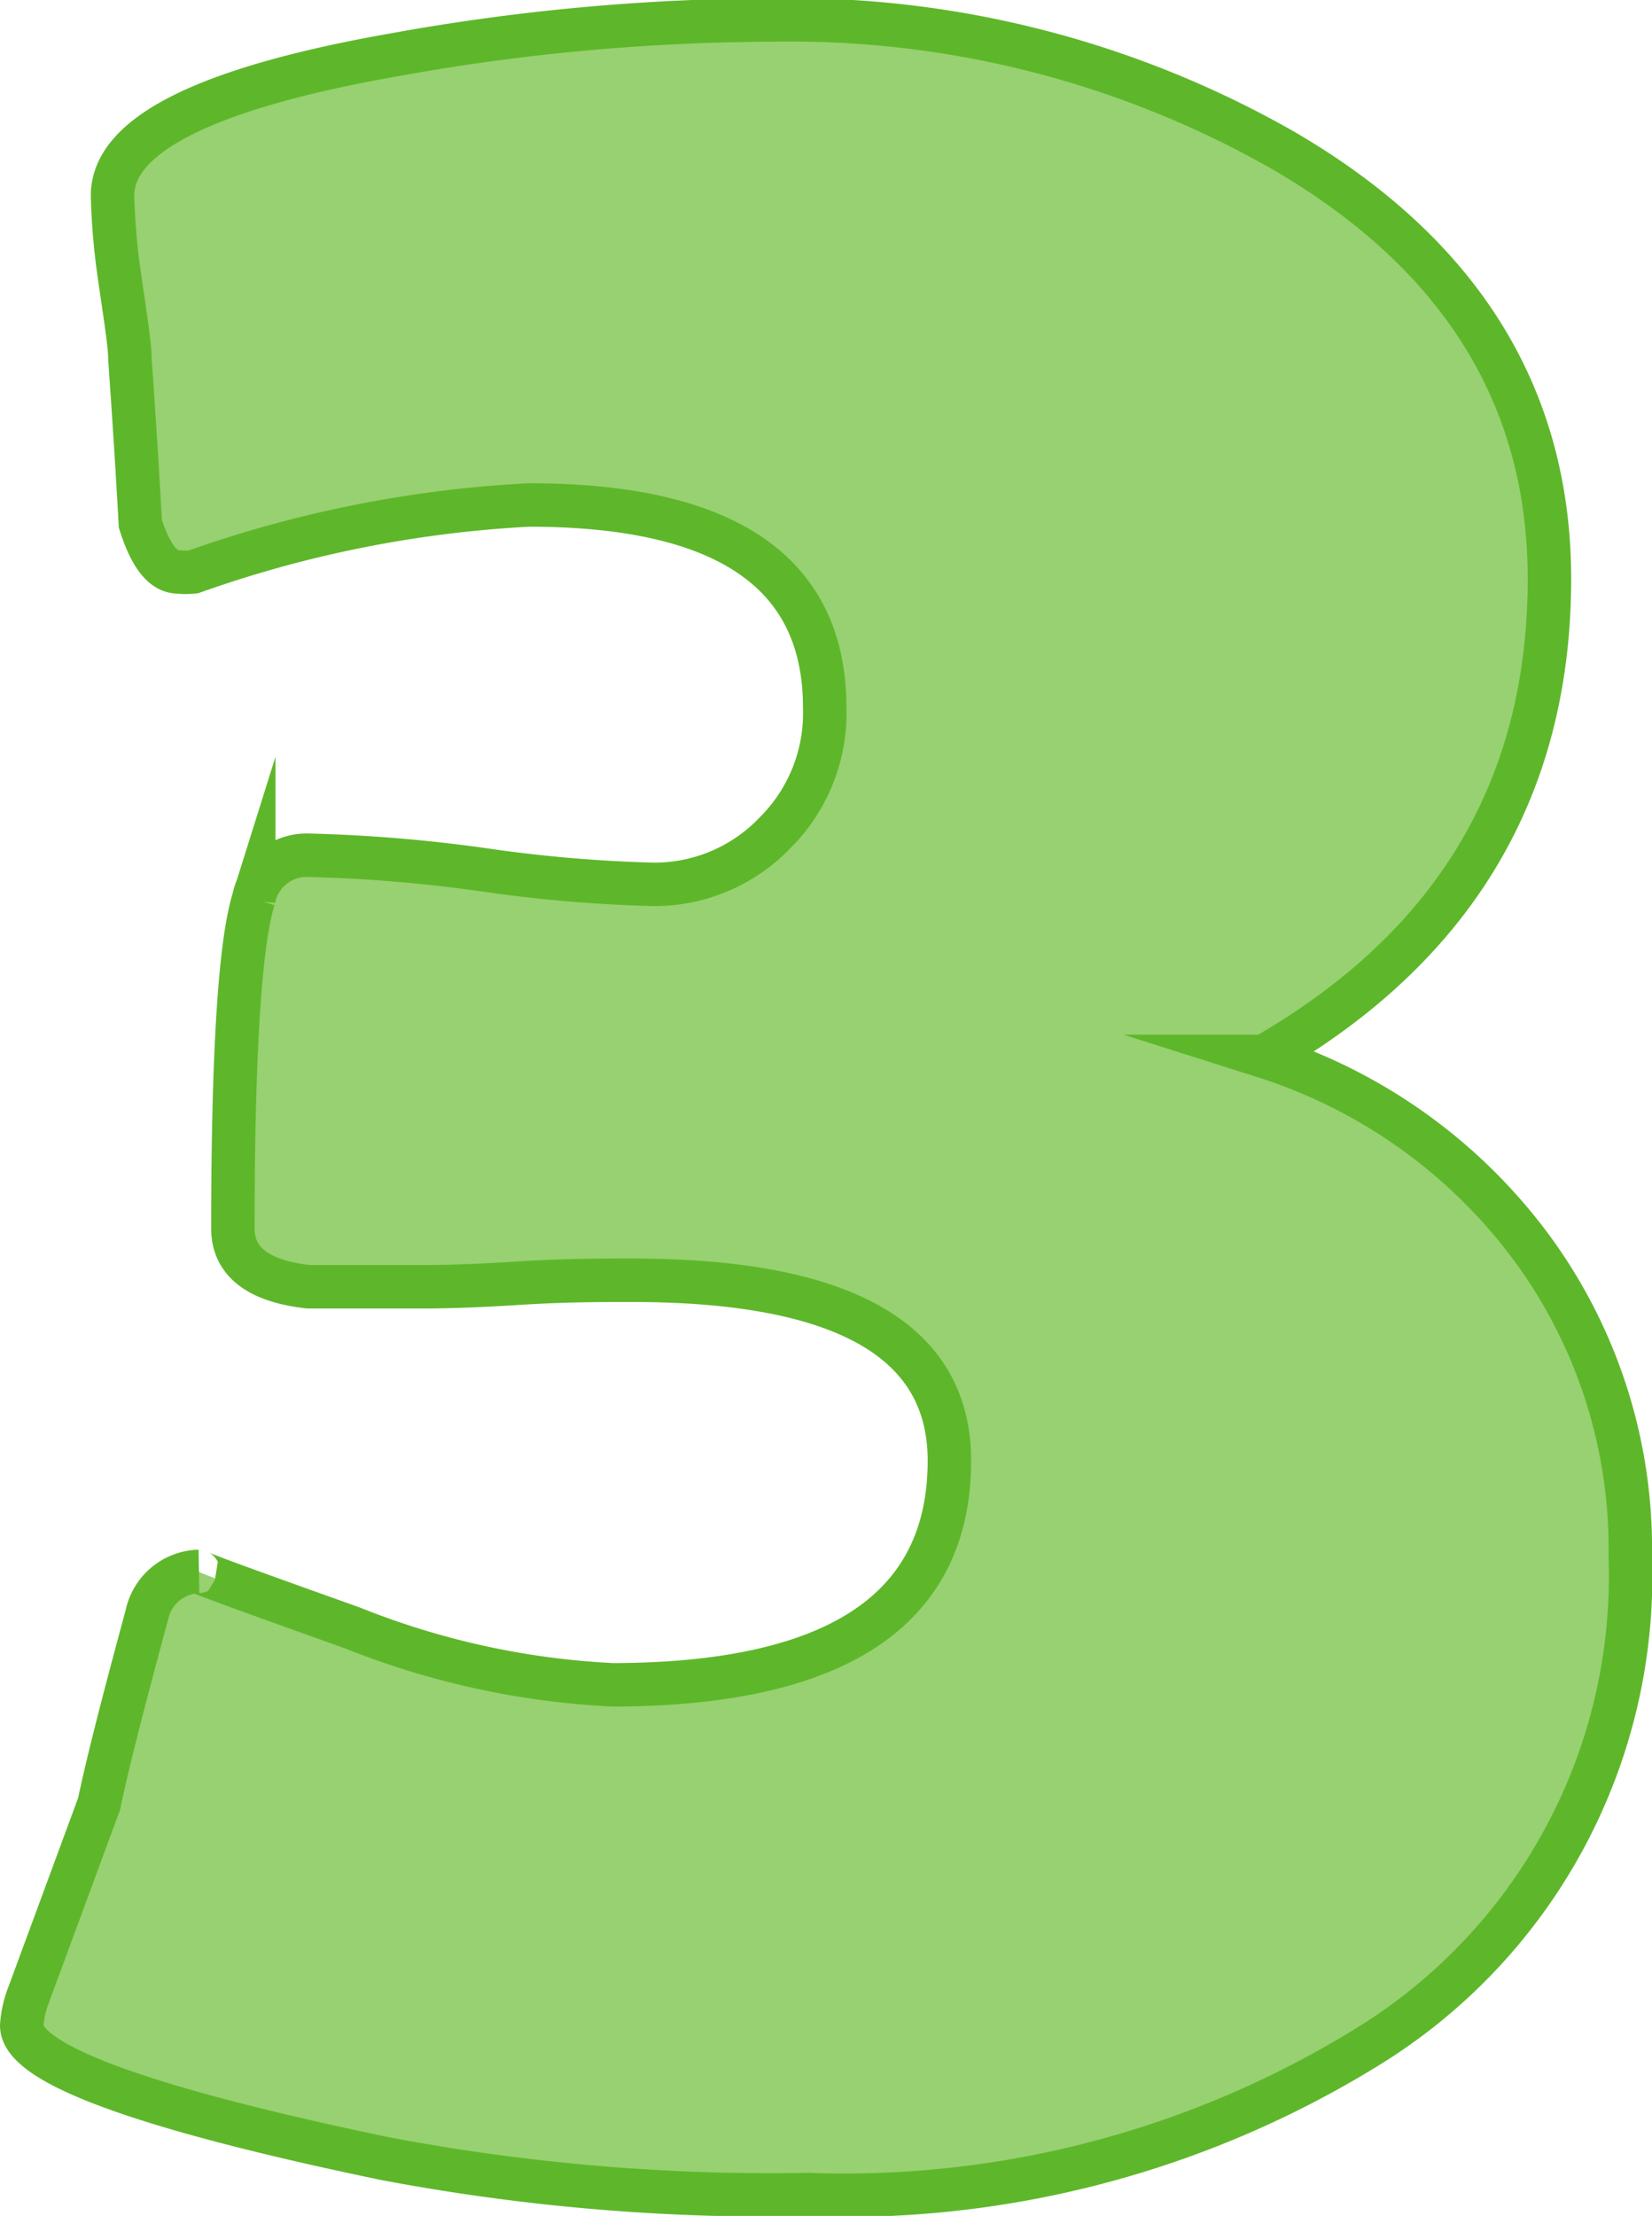 <svg xmlns="http://www.w3.org/2000/svg" viewBox="0 0 38.02 50.99"><title>tres</title><g id="Capa_2" data-name="Capa 2"><g id="Capa_2-2" data-name="Capa 2"><path d="M38.67,55.21a12.71,12.71,0,0,1-6.05,11.28,22.91,22.91,0,0,1-12.86,3.4A47.76,47.76,0,0,1,10,69.06Q1.65,67.32,1.65,66a2.38,2.38,0,0,1,.16-.71l1.62-4.39c.21-1,.58-2.43,1.1-4.35a1.26,1.26,0,0,1,1.19-1c-.08,0,1.1.43,3.54,1.3a18.53,18.53,0,0,0,6,1.31Q23,58.14,23,53q0-4.16-7.35-4.15c-.66,0-1.53,0-2.61.07s-1.8.08-2.14.08c-1.61,0-2.49,0-2.65,0-1.16-.13-1.74-.58-1.74-1.34,0-4,.16-6.57.48-7.59a1.24,1.24,0,0,1,1.26-1,34.94,34.94,0,0,1,4,.33,32.88,32.88,0,0,0,3.93.34A3.84,3.84,0,0,0,19,38.54a3.88,3.88,0,0,0,1.13-2.87q0-4.66-6.81-4.66A27.26,27.26,0,0,0,5.6,32.55a1.56,1.56,0,0,1-.35,0q-.52,0-.87-1.11c-.06-1.1-.14-2.37-.24-3.79,0-.32-.11-1-.24-1.9a15.49,15.49,0,0,1-.16-1.86c0-1.4,2.17-2.48,6.49-3.24a49.48,49.48,0,0,1,8.66-.8,22.9,22.9,0,0,1,11.79,3q6.12,3.56,6.13,9.85,0,7.23-6.57,11a12.28,12.28,0,0,1,6.15,4.39A11.67,11.67,0,0,1,38.67,55.21Z" transform="translate(-1.15 -19.39)" fill="#97d171" stroke="#5eb72a" stroke-miterlimit="10"/></g></g></svg>